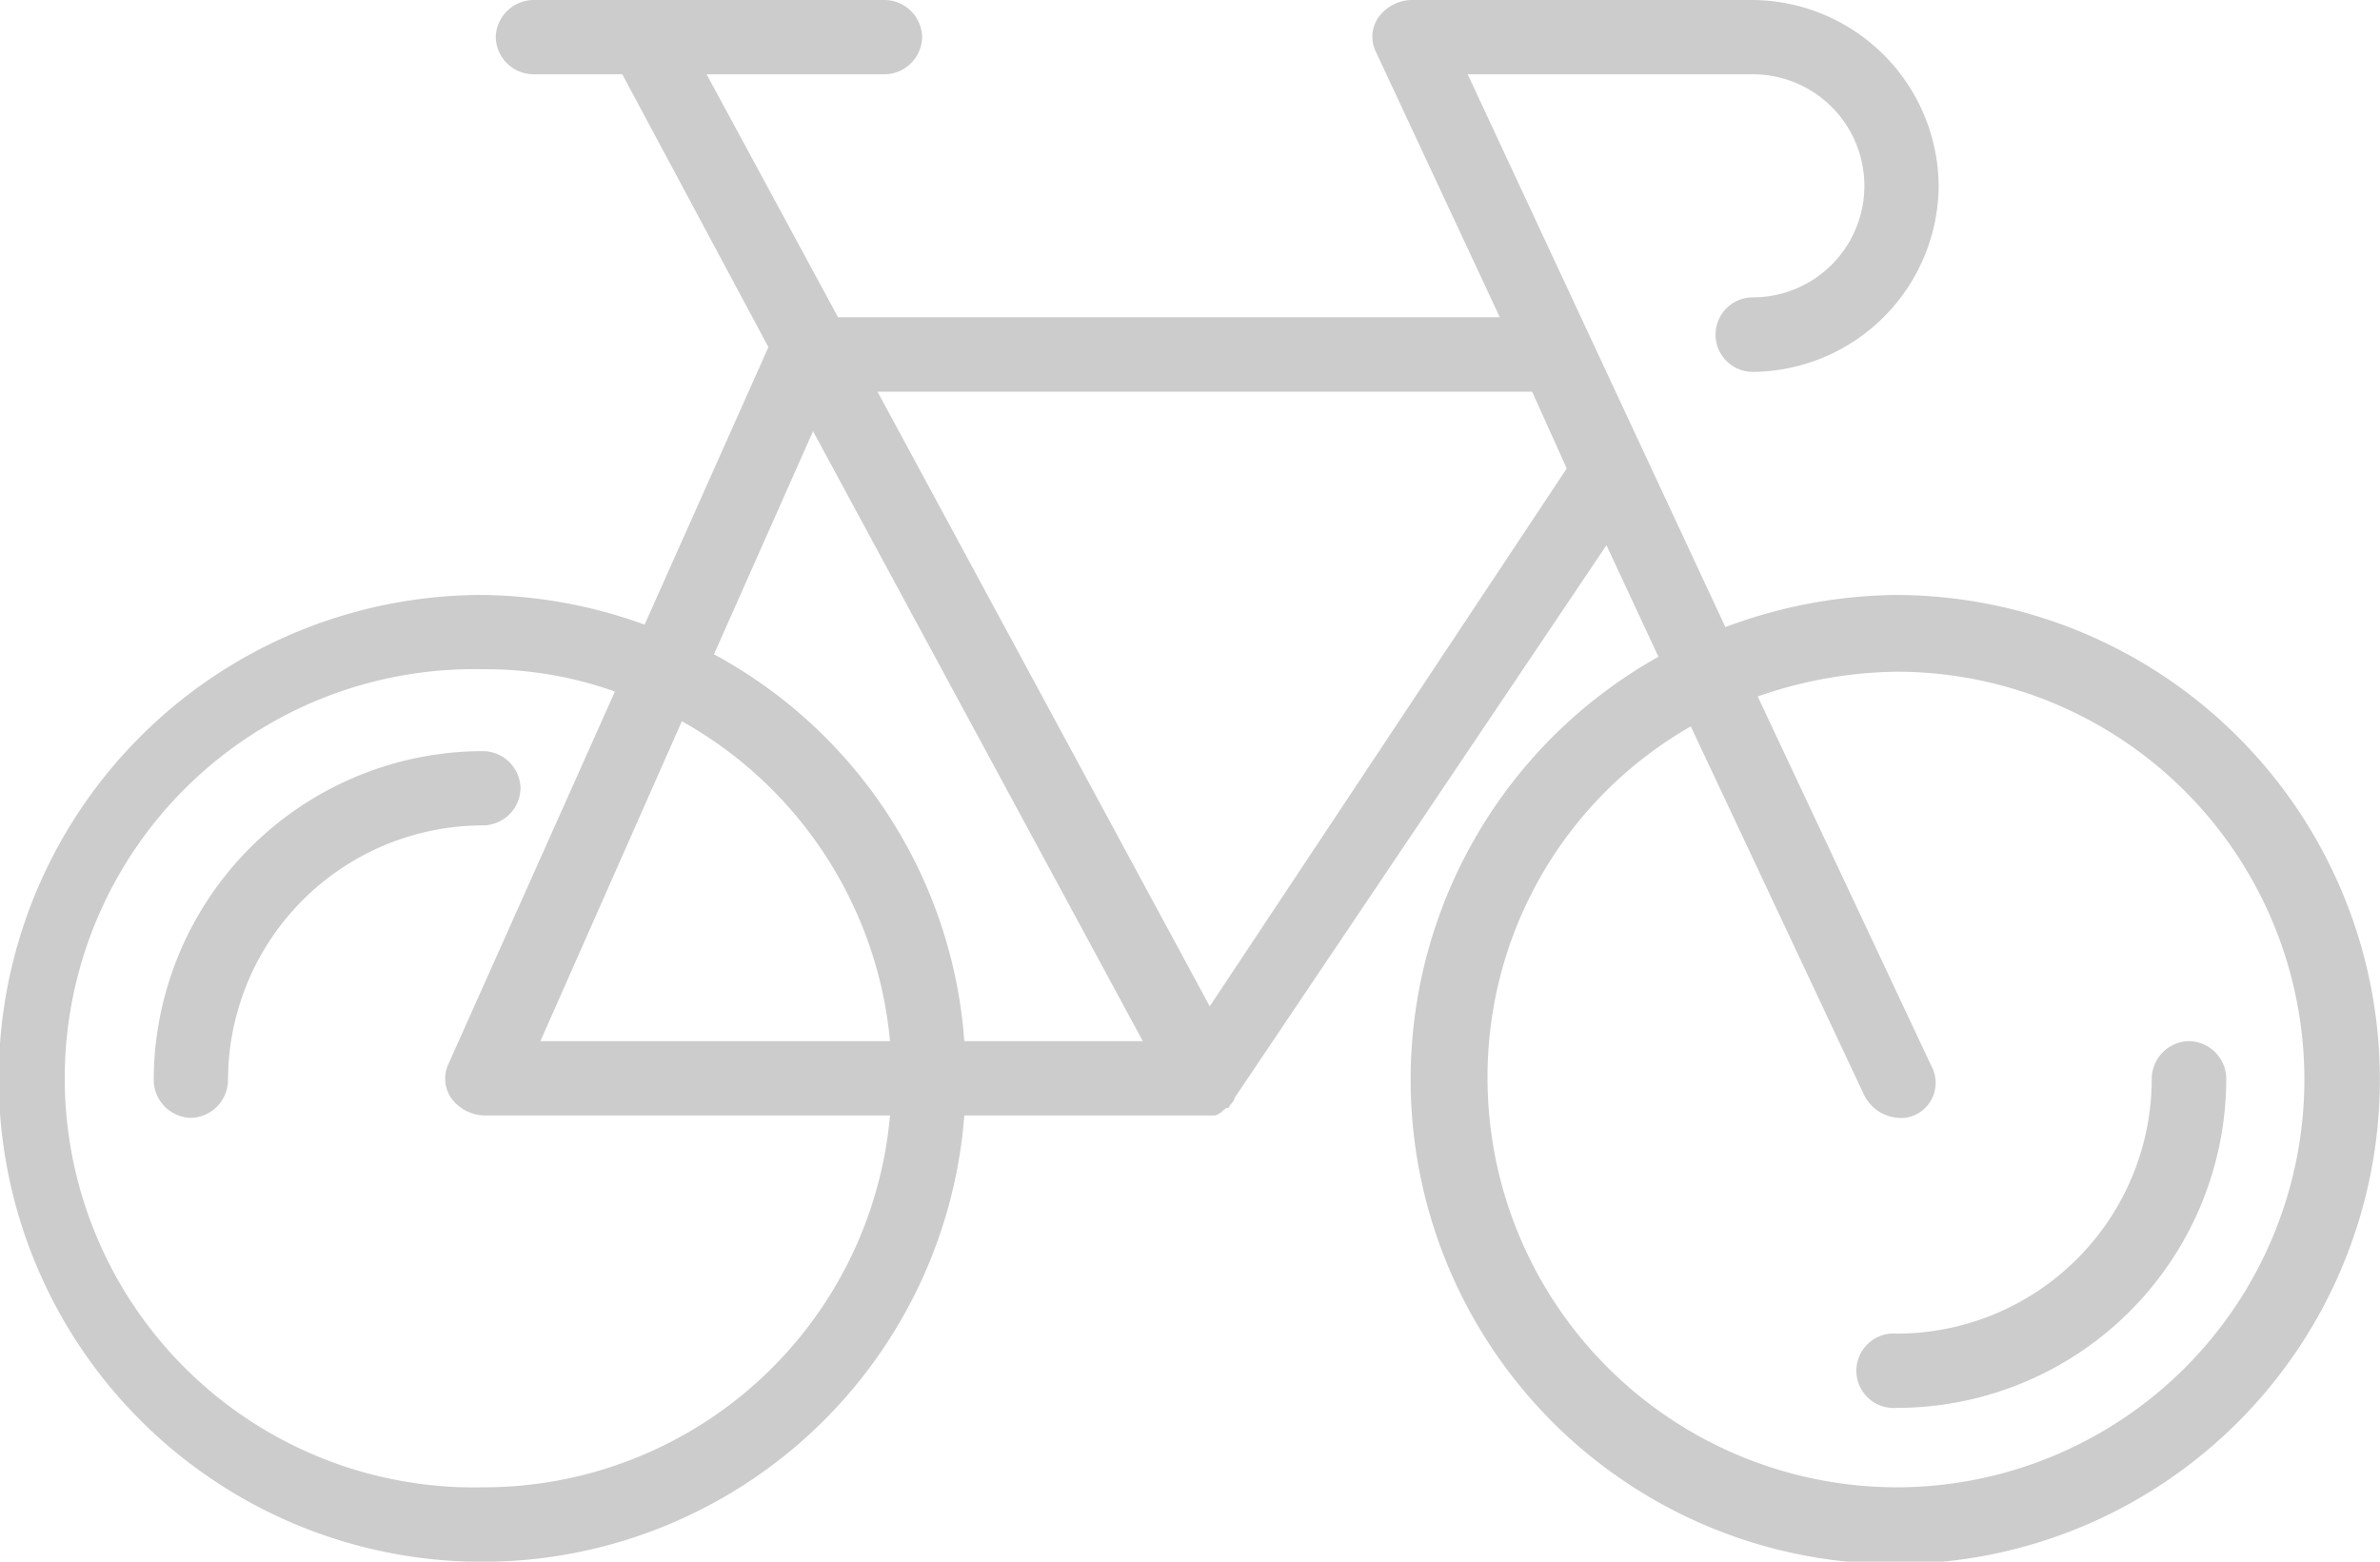 <?xml version="1.0" encoding="UTF-8"?> <svg xmlns="http://www.w3.org/2000/svg" viewBox="0 0 106.67 70"><defs><style>.cls-1{fill:#ccc;}</style></defs><g id="Capa_2" data-name="Capa 2"><g id="Graphics_1" data-name="Graphics 1"><path class="cls-1" d="M85,26.67a22.35,22.35,0,0,0-7.67,1.44L65.78,3.33H78.56a5,5,0,0,1,0,10,1.67,1.67,0,0,0,0,3.34,8.4,8.4,0,0,0,8.33-8.34A8.4,8.4,0,0,0,78.56,0H63.22a1.88,1.88,0,0,0-1.44.78,1.52,1.52,0,0,0-.11,1.55l5.55,11.89H37.56L31.67,3.33h8a1.7,1.7,0,0,0,1.66-1.66A1.7,1.7,0,0,0,39.67,0H23.89a1.71,1.71,0,0,0-1.67,1.67,1.7,1.7,0,0,0,1.67,1.66h4l6.55,12.23L28.89,28a21.87,21.87,0,0,0-7.22-1.33A21.67,21.67,0,1,0,43.22,50H54.44a.39.39,0,0,0,.23-.11.11.11,0,0,0,.11-.11c.11,0,.11-.11.22-.11a.11.11,0,0,0,.11-.11c.11-.12.22-.23.22-.34h0L72,24.44l2.33,5A21.72,21.72,0,1,0,85,26.67Zm-63.33,40a18.34,18.34,0,1,1,0-36.67,17.19,17.19,0,0,1,5.89,1L20.11,47.67a1.55,1.55,0,0,0,.11,1.55,1.9,1.9,0,0,0,1.45.78H39.89A18.28,18.28,0,0,1,21.67,66.67Zm2.55-20,6.34-14.34a18.37,18.37,0,0,1,9.33,14.34Zm19,0A21.48,21.48,0,0,0,32,29.33l4.44-10L51.22,46.67Zm11-1.56L39.33,17.56H68.67L70.22,21ZM85,66.67A18.36,18.36,0,0,1,66.67,48.33a18.1,18.1,0,0,1,9.11-15.77l7.78,16.55a1.85,1.85,0,0,0,1.55,1,1.44,1.44,0,0,0,.67-.11,1.58,1.58,0,0,0,.78-2.22L78.78,31.22A19.46,19.46,0,0,1,85,30.11a18.28,18.28,0,1,1,0,36.56Zm13.11-20a1.7,1.7,0,0,0-1.67,1.66A11.43,11.43,0,0,1,85,59.78a1.67,1.67,0,1,0,0,3.33A14.77,14.77,0,0,0,99.78,48.33,1.7,1.7,0,0,0,98.11,46.67ZM23.33,35.33a1.7,1.7,0,0,0-1.66-1.66A14.77,14.77,0,0,0,6.89,48.44a1.71,1.71,0,0,0,1.67,1.67,1.71,1.71,0,0,0,1.66-1.67A11.43,11.43,0,0,1,21.67,37,1.7,1.7,0,0,0,23.33,35.33Z"></path></g></g></svg> 